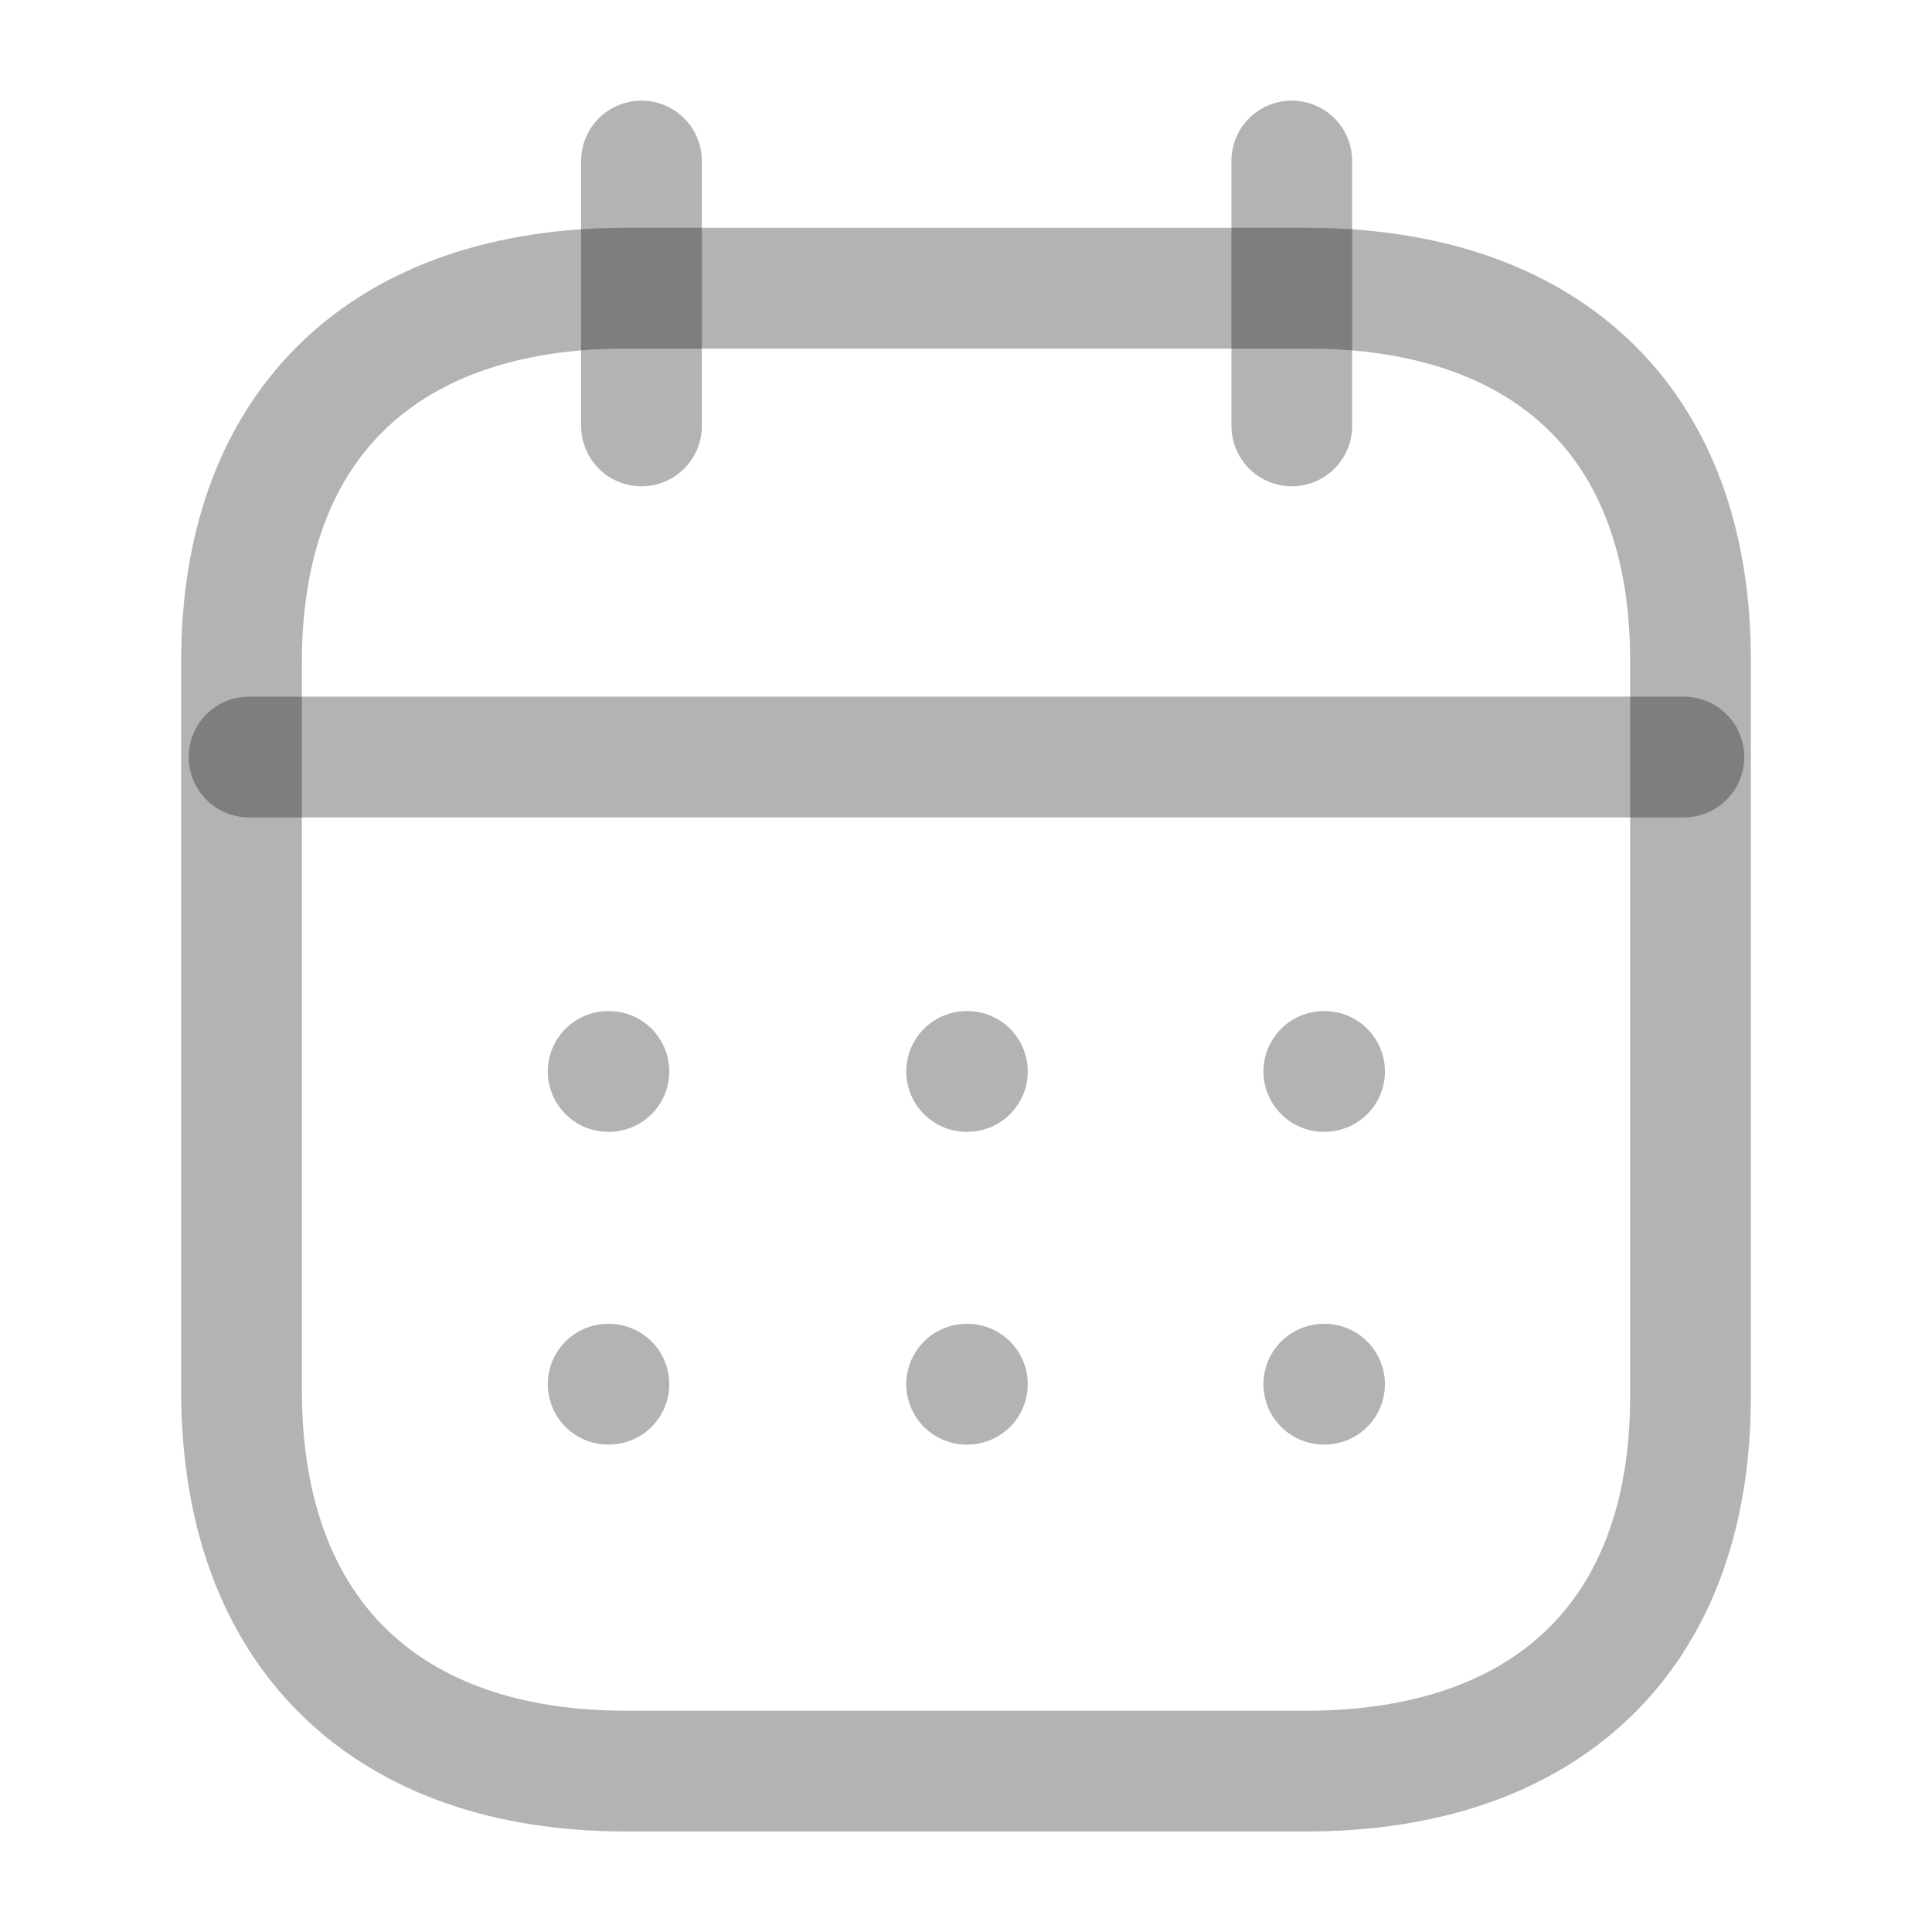 <svg width="24" height="24" viewBox="0 0 24 24" fill="none" xmlns="http://www.w3.org/2000/svg">
<path d="M3.094 9.404H20.918" stroke="black" stroke-opacity="0.3" stroke-width="1.5" stroke-linecap="round" stroke-linejoin="round"/>
<path d="M16.445 13.31H16.454" stroke="black" stroke-opacity="0.3" stroke-width="1.5" stroke-linecap="round" stroke-linejoin="round"/>
<path d="M12.008 13.31H12.017" stroke="black" stroke-opacity="0.3" stroke-width="1.5" stroke-linecap="round" stroke-linejoin="round"/>
<path d="M7.555 13.31H7.564" stroke="black" stroke-opacity="0.3" stroke-width="1.5" stroke-linecap="round" stroke-linejoin="round"/>
<path d="M16.445 17.195H16.454" stroke="black" stroke-opacity="0.3" stroke-width="1.5" stroke-linecap="round" stroke-linejoin="round"/>
<path d="M12.008 17.195H12.017" stroke="black" stroke-opacity="0.3" stroke-width="1.5" stroke-linecap="round" stroke-linejoin="round"/>
<path d="M7.555 17.195H7.564" stroke="black" stroke-opacity="0.3" stroke-width="1.5" stroke-linecap="round" stroke-linejoin="round"/>
<path d="M16.047 2V5.291" stroke="black" stroke-opacity="0.3" stroke-width="1.5" stroke-linecap="round" stroke-linejoin="round"/>
<path d="M7.969 2V5.291" stroke="black" stroke-opacity="0.3" stroke-width="1.5" stroke-linecap="round" stroke-linejoin="round"/>
<path fill-rule="evenodd" clip-rule="evenodd" d="M16.238 3.58H7.771C4.834 3.58 3 5.216 3 8.223V17.273C3 20.327 4.834 22.001 7.771 22.001H16.229C19.175 22.001 21 20.355 21 17.348V8.223C21.009 5.216 19.184 3.58 16.238 3.58Z" stroke="black" stroke-opacity="0.3" stroke-width="1.5" stroke-linecap="round" stroke-linejoin="round"/>
</svg>
